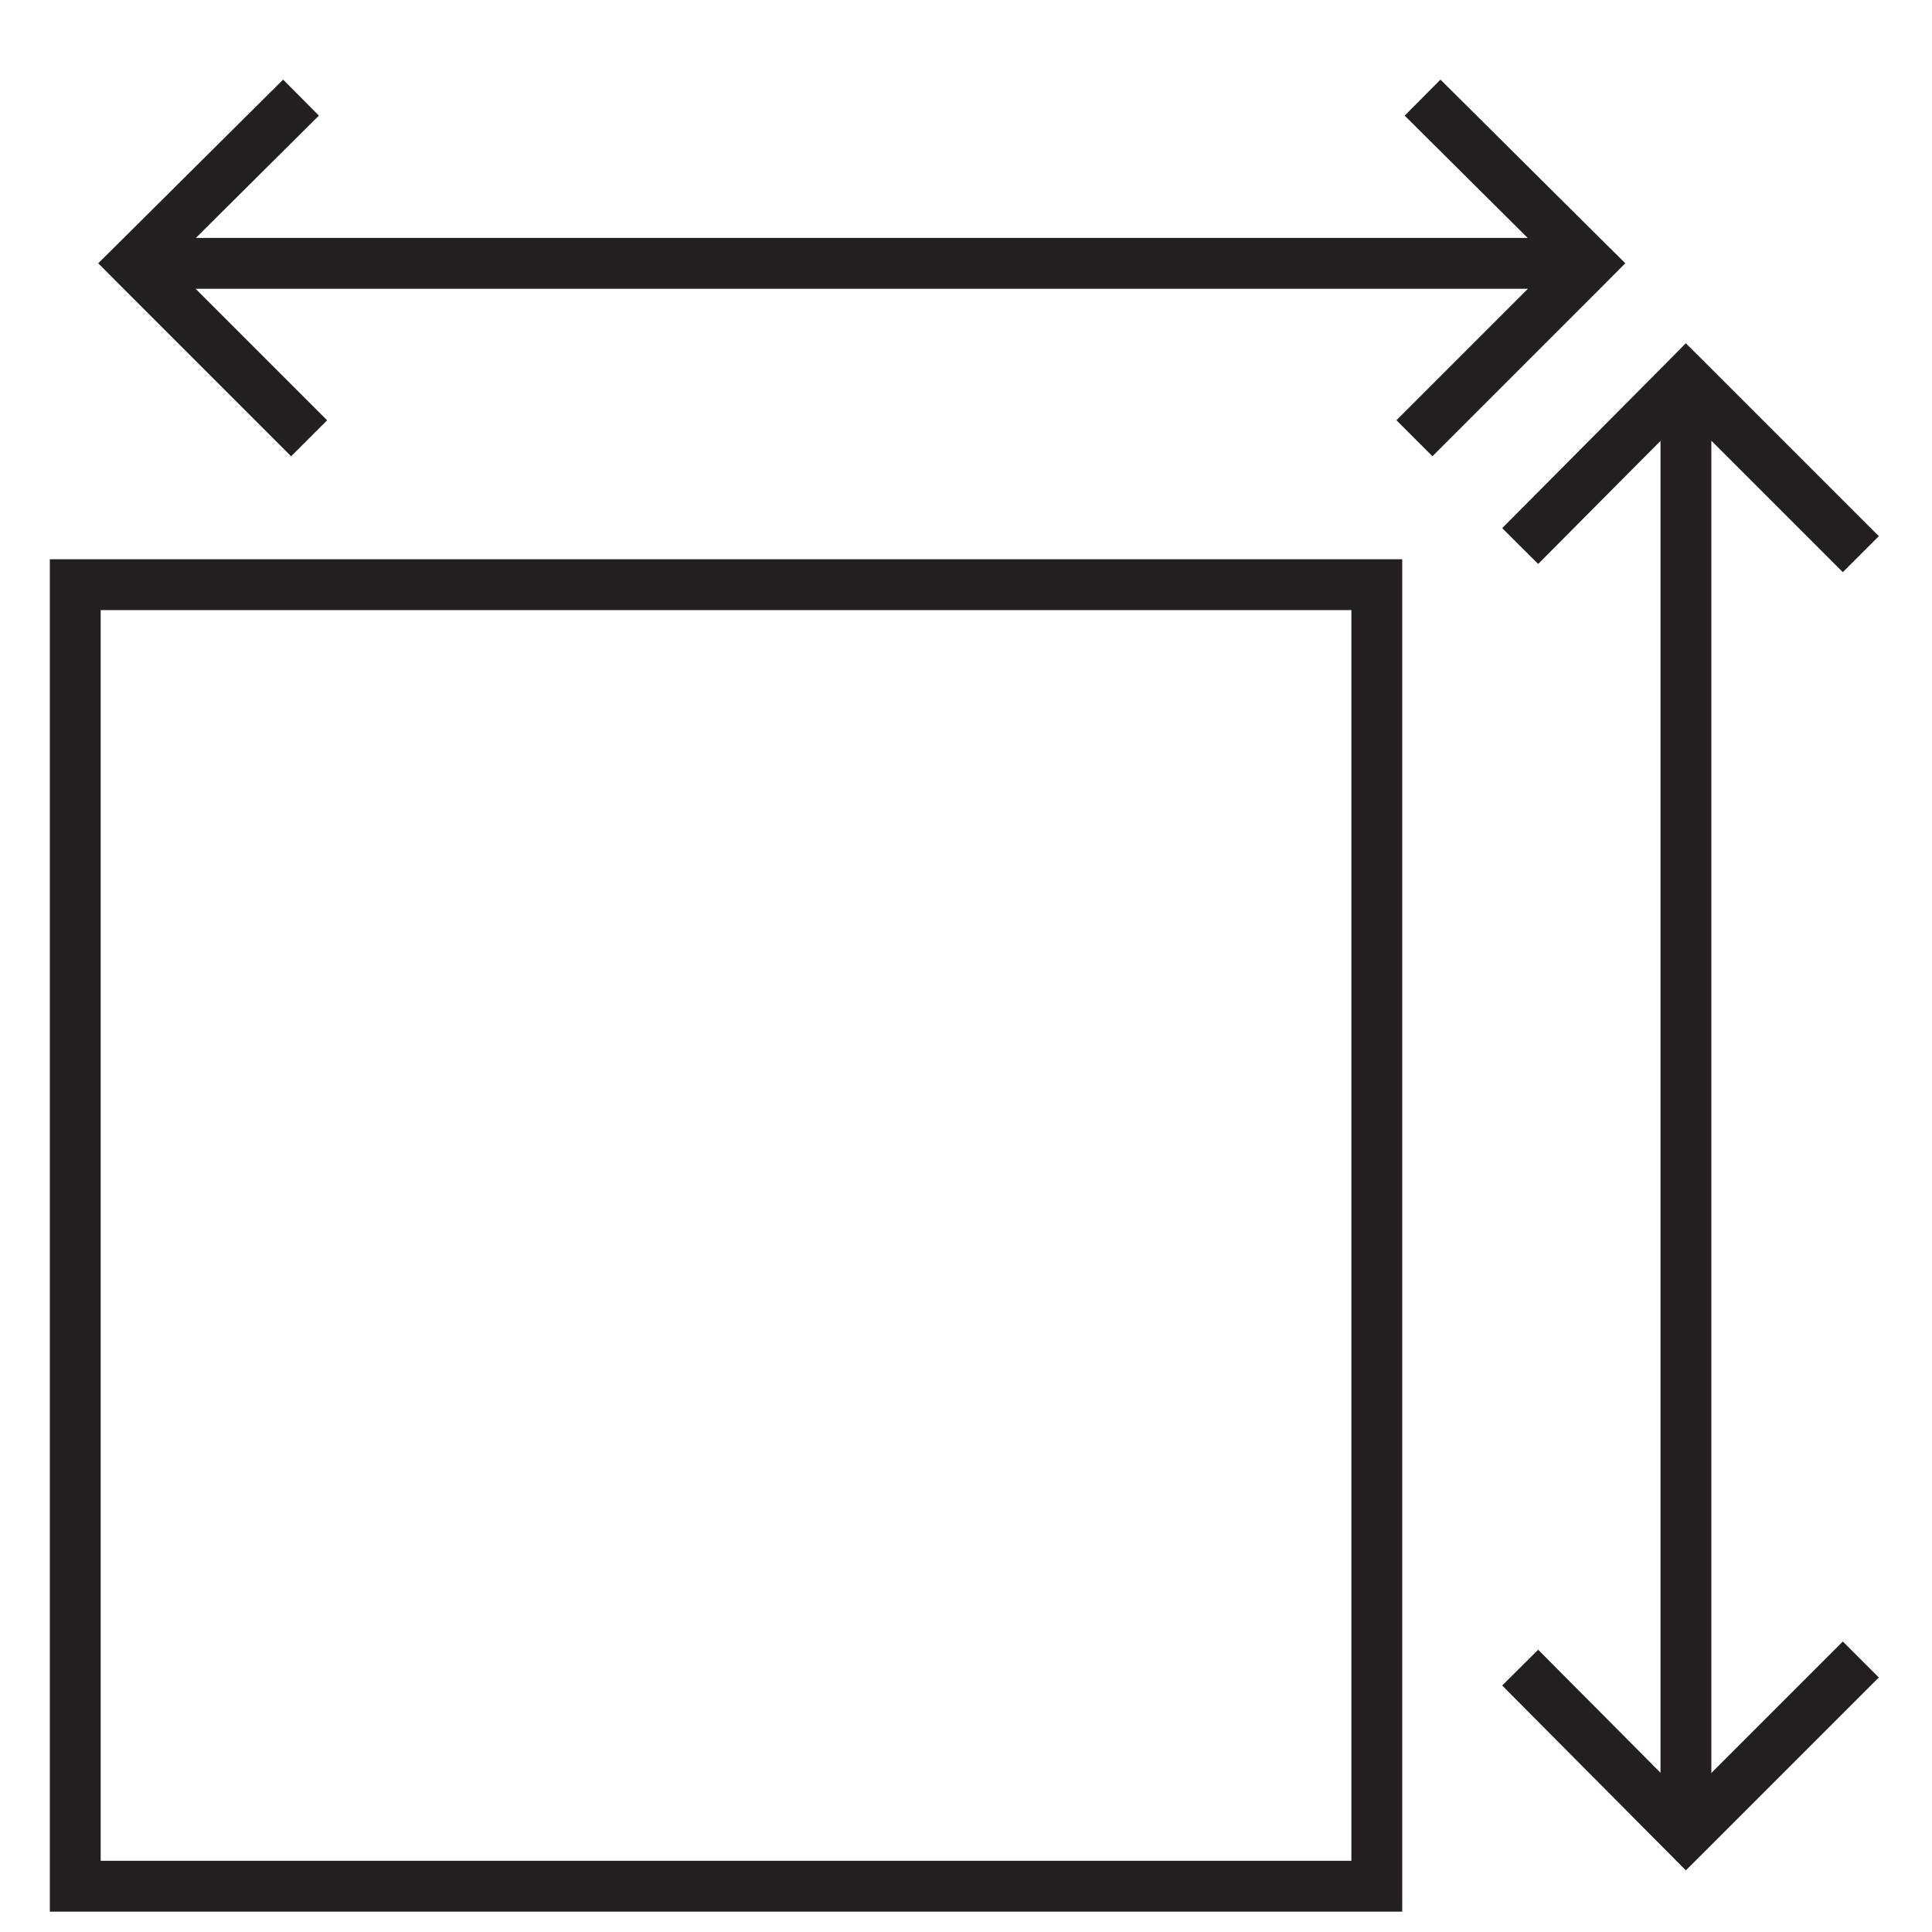 <svg width="19" height="19" viewBox="0 0 19 19" fill="none" xmlns="http://www.w3.org/2000/svg">
<path fill-rule="evenodd" clip-rule="evenodd" d="M1.144 2.413L2.784 0.783L3.136 1.137L1.926 2.34H15.024L13.814 1.137L14.166 0.783L15.806 2.413L15.984 2.589L15.807 2.767L14.087 4.487L13.733 4.133L15.026 2.84H1.924L3.217 4.133L2.863 4.487L1.143 2.767L0.966 2.589L1.144 2.413ZM0.49 5.5H0.74H13.54H13.79V5.75V18.55V18.8H13.54H0.74H0.49V18.55V5.75V5.5ZM0.99 6V18.3H13.29V6H0.99ZM16.757 18.217L18.477 16.497L18.123 16.143L16.83 17.436V4.334L18.123 5.627L18.477 5.273L16.757 3.553L16.579 3.376L16.403 3.554L14.773 5.194L15.127 5.546L16.33 4.336V17.434L15.127 16.224L14.773 16.576L16.403 18.216L16.579 18.394L16.757 18.217Z" fill="#231F20"/>
</svg>
